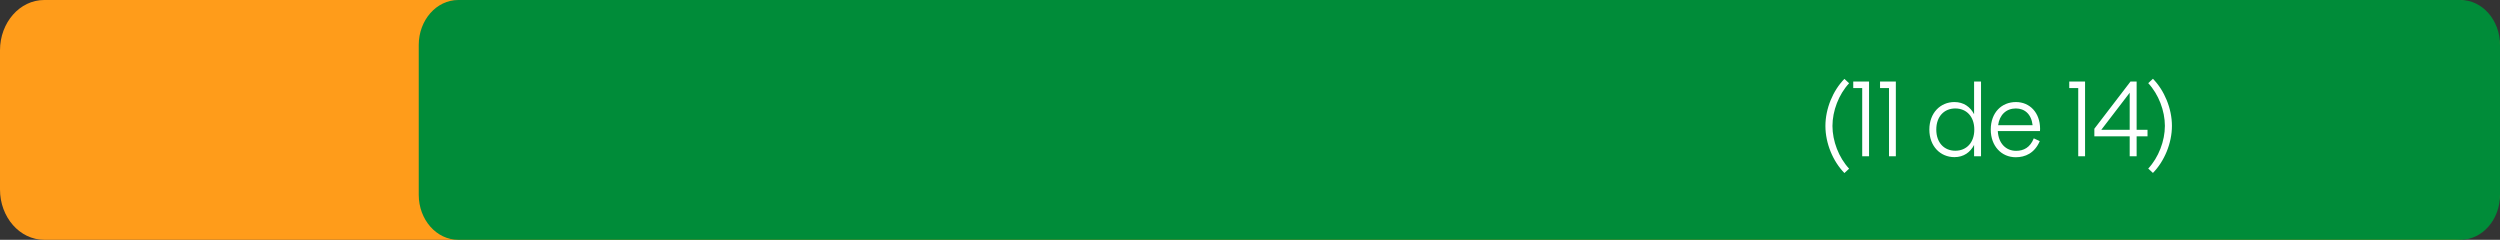<?xml version="1.0" encoding="UTF-8"?>
<svg width="281.001px" height="26.953px" viewBox="0 0 281.001 26.953" version="1.1" xmlns="http://www.w3.org/2000/svg" xmlns:xlink="http://www.w3.org/1999/xlink">
    <rect x="0" y="0" width="281.001" height="26.953" fill="#333333" stroke="none"/>
    <title>Group 5</title>
    <g id="Page-1" stroke="none" stroke-width="1" fill="none" fill-rule="evenodd">
        <g id="Group-5" fill-rule="nonzero">
            <path d="M276.035,0 L4.966,0 C2.223,0 0,2.531 0,5.653 L0,21.3 C0,24.422 2.223,26.953 4.966,26.953 L276.035,26.953 C278.778,26.953 281.001,24.422 281.001,21.3 L281.001,5.653 C281.001,2.531 278.778,0 276.035,0 Z" id="Path" fill="#FF9C1A"></path>
            <path d="M276.562,0 L51.507,0 C49.055,0 47.067,2.263 47.067,5.054 L47.067,21.899 C47.067,24.69 49.055,26.953 51.507,26.953 L276.562,26.953 C279.014,26.953 281.001,24.69 281.001,21.899 L281.001,5.054 C281.001,2.263 279.014,0 276.562,0 Z" id="Path" fill="#008C39"></path>
            <path d="M207.841,18.958 L207.313,19.45 C206.029,18.142 205.177,16.114 205.177,14.158 C205.177,12.202 206.029,10.174 207.313,8.866 L207.841,9.358 C206.677,10.606 205.969,12.466 205.969,14.158 C205.969,15.85 206.677,17.71 207.841,18.958 Z M208.305,9.166 L210.081,9.166 L210.081,17.566 L209.313,17.566 L209.313,9.898 L208.305,9.898 L208.305,9.166 Z M211.317,9.166 L213.093,9.166 L213.093,17.566 L212.325,17.566 L212.325,9.898 L211.317,9.898 L211.317,9.166 Z M221.888,12.838 L221.888,9.166 L222.668,9.166 L222.668,17.566 L221.888,17.566 L221.888,16.294 C221.468,17.11 220.724,17.662 219.68,17.662 C218.096,17.662 216.86,16.438 216.86,14.566 C216.86,12.694 218.096,11.47 219.68,11.47 C220.724,11.47 221.468,12.022 221.888,12.838 Z M219.776,16.942 C221.024,16.942 221.912,16.042 221.912,14.566 C221.912,13.09 221.024,12.19 219.776,12.19 C218.528,12.19 217.64,13.09 217.64,14.566 C217.64,16.042 218.528,16.942 219.776,16.942 Z M229.306,14.482 C229.306,14.578 229.306,14.65 229.294,14.734 L224.554,14.734 C224.626,16.15 225.502,16.954 226.606,16.954 C227.458,16.954 228.19,16.582 228.598,15.55 L229.27,15.862 C228.682,17.23 227.626,17.674 226.57,17.674 C224.962,17.674 223.762,16.414 223.762,14.566 C223.762,12.658 224.974,11.47 226.594,11.47 C228.142,11.47 229.306,12.658 229.306,14.482 Z M226.582,12.19 C225.514,12.19 224.746,12.898 224.59,14.074 L228.466,14.074 C228.322,12.814 227.566,12.19 226.582,12.19 Z M232.586,9.166 L234.362,9.166 L234.362,17.566 L233.594,17.566 L233.594,9.898 L232.586,9.898 L232.586,9.166 Z M240.158,14.59 L241.382,14.59 L241.382,15.322 L240.158,15.322 L240.158,17.566 L239.378,17.566 L239.378,15.322 L235.406,15.322 L235.406,14.47 L239.45,9.19 L239.45,9.166 L240.158,9.166 L240.158,14.59 Z M239.378,10.426 L236.186,14.59 L239.378,14.59 L239.378,10.426 Z M241.462,9.346 L241.99,8.854 C243.274,10.162 244.126,12.19 244.126,14.146 C244.126,16.102 243.274,18.13 241.99,19.438 L241.462,18.946 C242.626,17.698 243.334,15.838 243.334,14.146 C243.334,12.454 242.626,10.594 241.462,9.346 Z" id="Shape" fill="#FFFFFF"></path>
        </g>
    </g>
</svg>